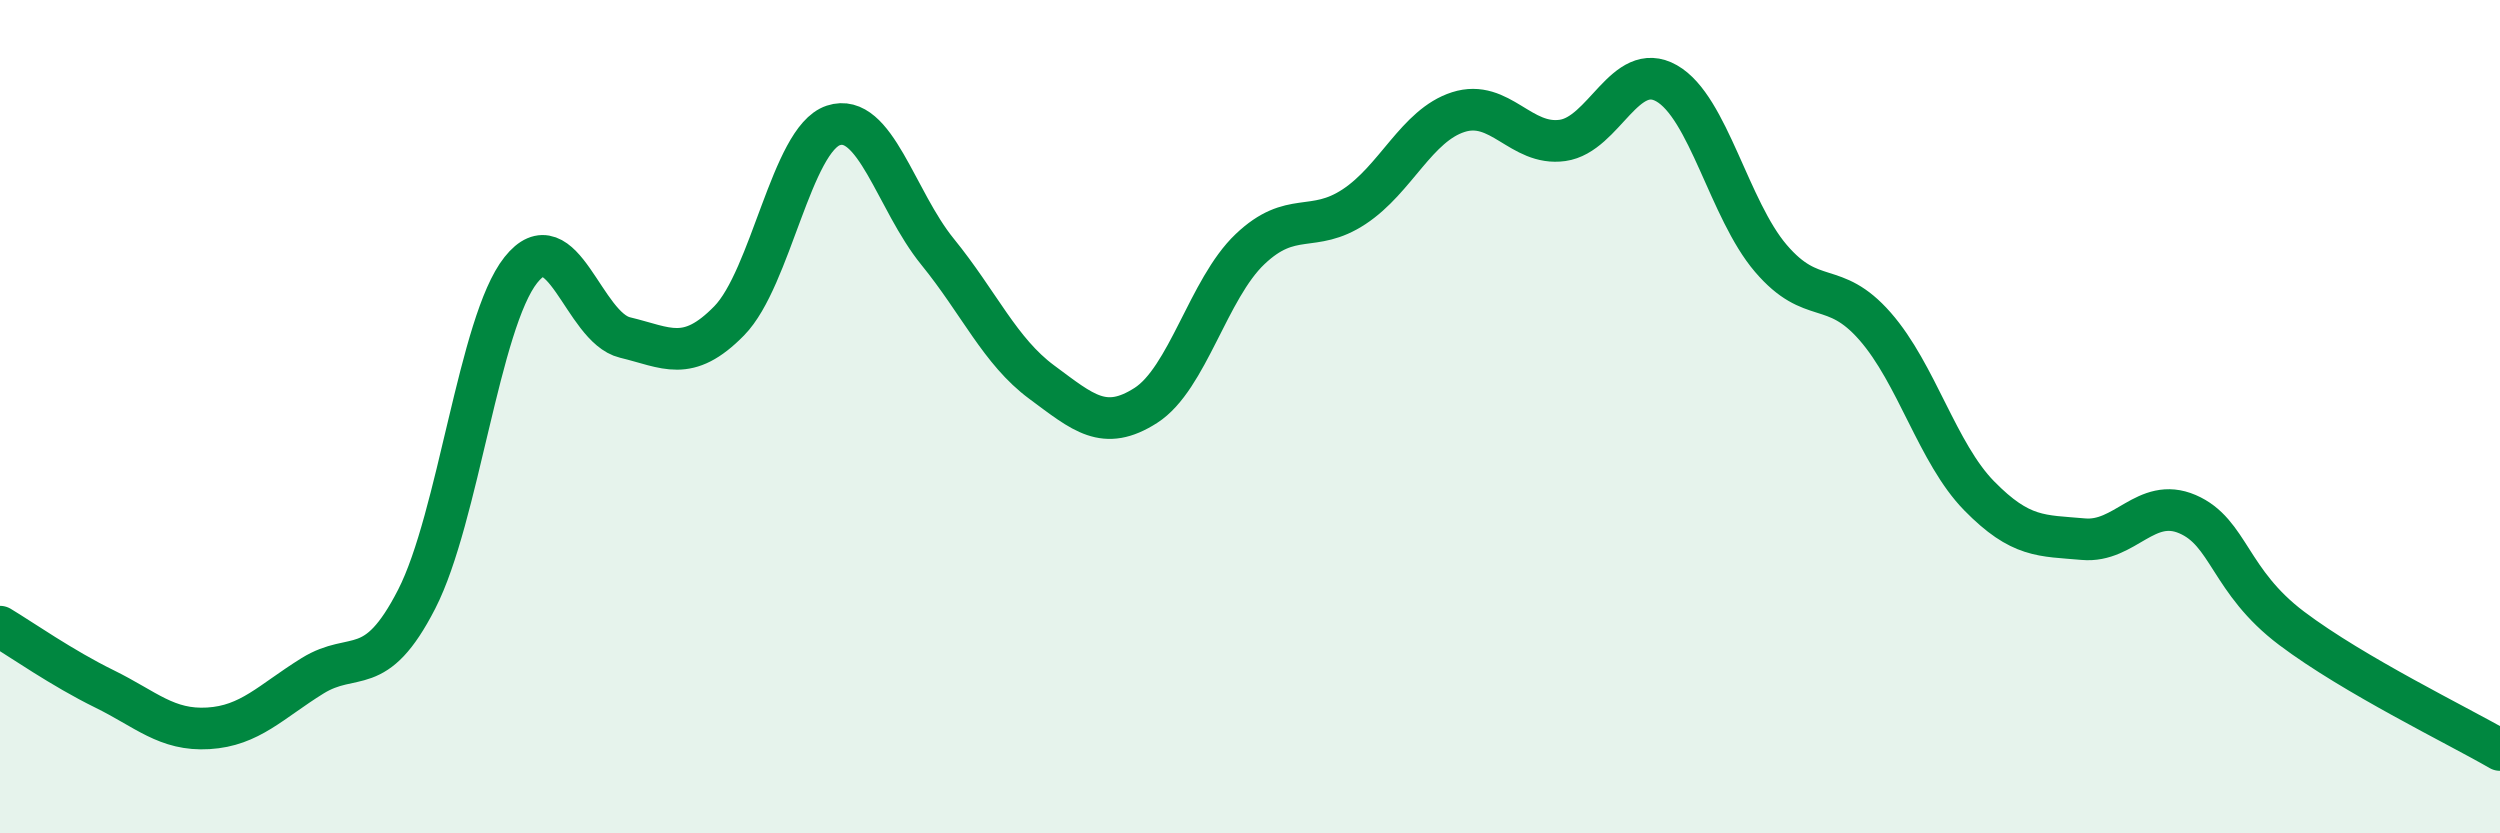 
    <svg width="60" height="20" viewBox="0 0 60 20" xmlns="http://www.w3.org/2000/svg">
      <path
        d="M 0,15.04 C 0.5,15.34 1.5,16.04 2.5,16.53 C 3.5,17.02 4,17.54 5,17.48 C 6,17.42 6.5,16.84 7.5,16.22 C 8.5,15.6 9,16.33 10,14.38 C 11,12.43 11.5,7.74 12.5,6.48 C 13.5,5.22 14,7.86 15,8.1 C 16,8.34 16.5,8.72 17.5,7.7 C 18.5,6.68 19,3.34 20,3.01 C 21,2.68 21.5,4.81 22.5,6.04 C 23.5,7.27 24,8.43 25,9.17 C 26,9.91 26.5,10.37 27.5,9.73 C 28.5,9.09 29,6.93 30,5.98 C 31,5.03 31.5,5.62 32.5,4.96 C 33.5,4.3 34,3.01 35,2.69 C 36,2.37 36.5,3.51 37.5,3.37 C 38.5,3.23 39,1.43 40,2 C 41,2.57 41.5,5.03 42.5,6.2 C 43.5,7.37 44,6.69 45,7.83 C 46,8.97 46.5,10.88 47.5,11.9 C 48.5,12.92 49,12.85 50,12.94 C 51,13.03 51.5,11.91 52.5,12.34 C 53.5,12.77 53.5,13.95 55,15.08 C 56.5,16.21 59,17.42 60,18L60 20L0 20Z"
        fill="#008740"
        opacity="0.1"
        stroke-linecap="round"
        stroke-linejoin="round"
      />
      <path
        d="M 0,15.04 C 0.5,15.34 1.5,16.04 2.5,16.53 C 3.5,17.02 4,17.54 5,17.48 C 6,17.42 6.5,16.84 7.5,16.22 C 8.5,15.6 9,16.33 10,14.38 C 11,12.43 11.5,7.74 12.5,6.48 C 13.5,5.22 14,7.86 15,8.1 C 16,8.34 16.5,8.72 17.5,7.7 C 18.5,6.68 19,3.34 20,3.01 C 21,2.68 21.5,4.81 22.5,6.04 C 23.5,7.27 24,8.43 25,9.17 C 26,9.91 26.5,10.37 27.5,9.73 C 28.5,9.09 29,6.93 30,5.98 C 31,5.03 31.5,5.62 32.5,4.96 C 33.5,4.3 34,3.01 35,2.69 C 36,2.37 36.5,3.51 37.5,3.37 C 38.5,3.23 39,1.43 40,2 C 41,2.57 41.5,5.03 42.5,6.2 C 43.5,7.37 44,6.69 45,7.83 C 46,8.97 46.5,10.88 47.5,11.9 C 48.5,12.92 49,12.85 50,12.94 C 51,13.03 51.5,11.91 52.5,12.34 C 53.5,12.77 53.5,13.95 55,15.08 C 56.5,16.21 59,17.42 60,18"
        stroke="#008740"
        stroke-width="1"
        fill="none"
        stroke-linecap="round"
        stroke-linejoin="round"
      />
    </svg>
  